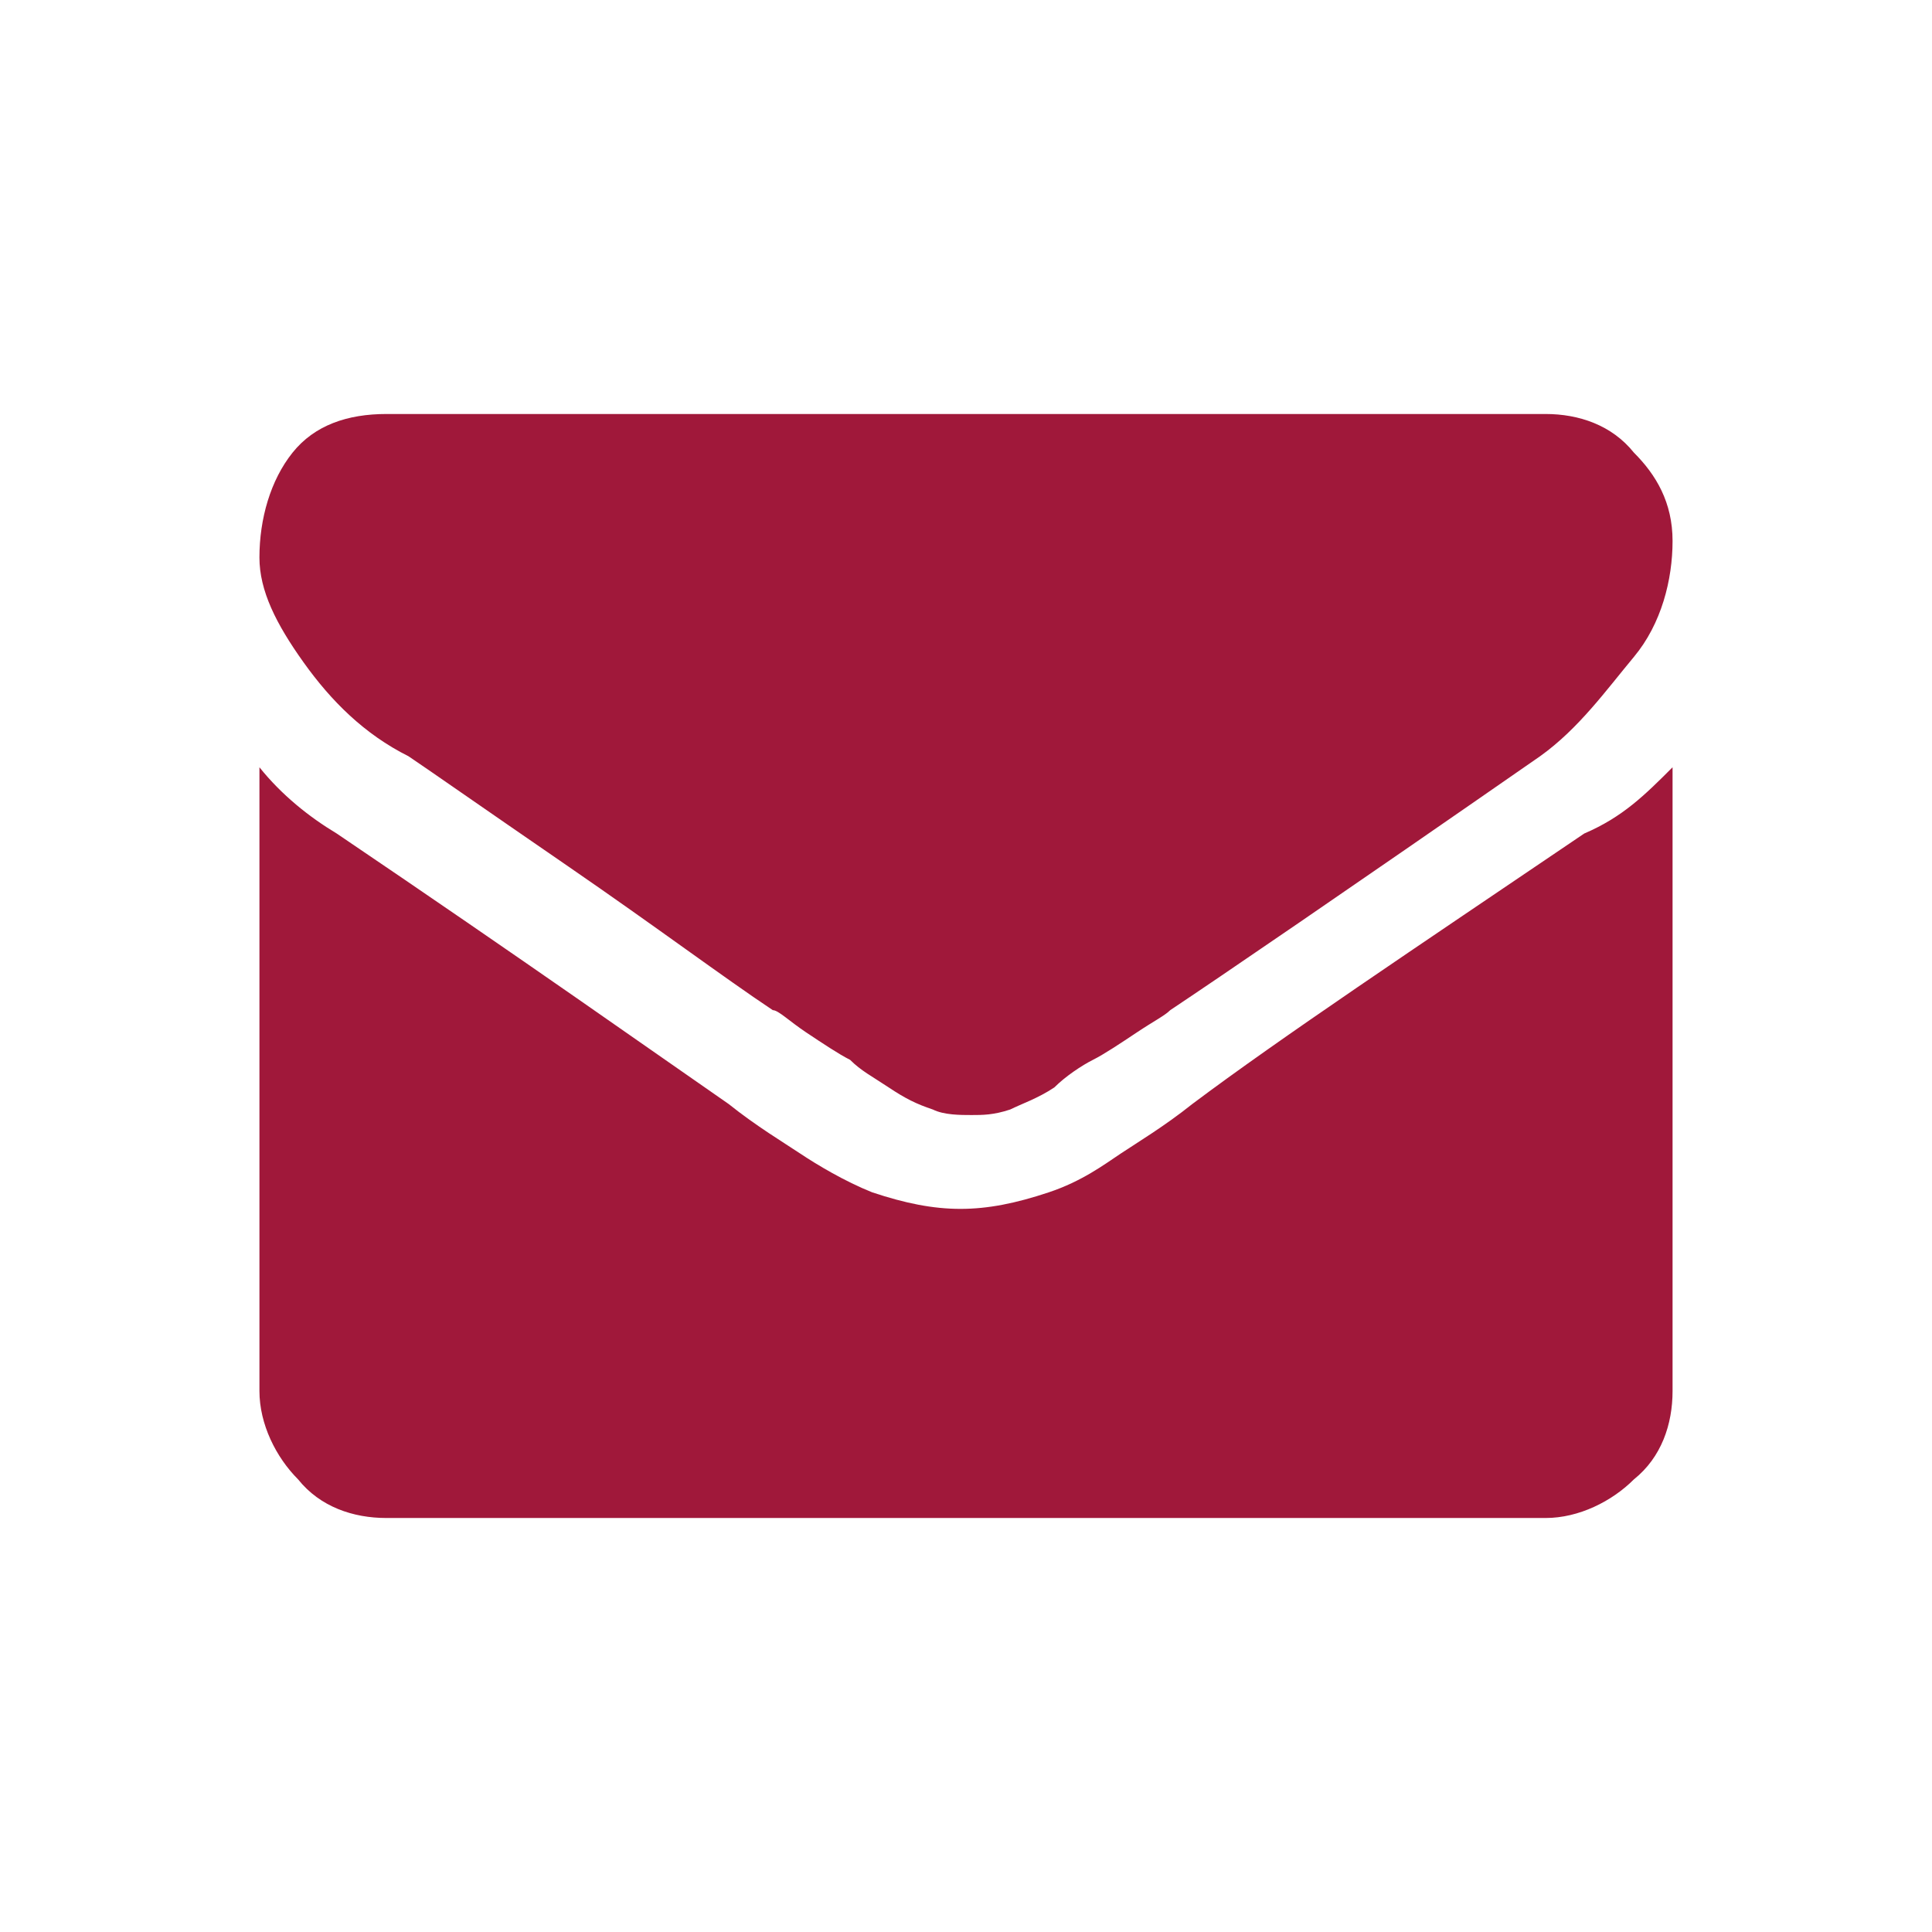 <?xml version="1.0" encoding="utf-8"?>
<!-- Generator: Adobe Illustrator 25.2.3, SVG Export Plug-In . SVG Version: 6.00 Build 0)  -->
<svg version="1.1" id="Ebene" xmlns="http://www.w3.org/2000/svg" xmlns:xlink="http://www.w3.org/1999/xlink" x="0px" y="0px"
	 viewBox="0 0 35 35" style="enable-background:new 0 0 35 35;" xml:space="preserve">
<style type="text/css">
	.st0{fill:#A0183A;}
</style>
<path class="st0" d="M30.3,9.8c0,0.7-0.2,1.5-0.7,2.1s-1,1.3-1.7,1.8c-3.6,2.5-5.8,4-6.7,4.6c-0.1,0.1-0.3,0.2-0.6,0.4
	c-0.3,0.2-0.6,0.4-0.8,0.5c-0.2,0.1-0.5,0.3-0.7,0.5c-0.3,0.2-0.6,0.3-0.8,0.4c-0.3,0.1-0.5,0.1-0.7,0.1l0,0l0,0
	c-0.2,0-0.5,0-0.7-0.1c-0.3-0.1-0.5-0.2-0.8-0.4c-0.3-0.2-0.5-0.3-0.7-0.5c-0.2-0.1-0.5-0.3-0.8-0.5s-0.5-0.4-0.6-0.4
	c-0.9-0.6-2.1-1.5-3.7-2.6s-2.6-1.8-2.9-2c-0.8-0.4-1.4-1-1.9-1.7s-0.8-1.3-0.8-1.9c0-0.7,0.2-1.4,0.6-1.9s1-0.7,1.7-0.7h21
	c0.6,0,1.2,0.2,1.6,0.7C30,8.6,30.3,9.1,30.3,9.8z M30.3,13.9v11.3c0,0.6-0.2,1.2-0.7,1.6c-0.4,0.4-1,0.7-1.6,0.7H7
	c-0.6,0-1.2-0.2-1.6-0.7c-0.4-0.4-0.7-1-0.7-1.6V13.9c0.4,0.5,0.9,0.9,1.4,1.2c3.4,2.3,5.8,4,7.1,4.9c0.5,0.4,1,0.7,1.3,0.9
	c0.3,0.2,0.8,0.5,1.3,0.7c0.6,0.2,1.1,0.3,1.6,0.3l0,0l0,0c0.5,0,1-0.1,1.6-0.3c0.6-0.2,1-0.5,1.3-0.7s0.8-0.5,1.3-0.9
	c1.6-1.2,4-2.8,7.1-4.9C29.4,14.8,29.8,14.4,30.3,13.9z"/>
</svg>
